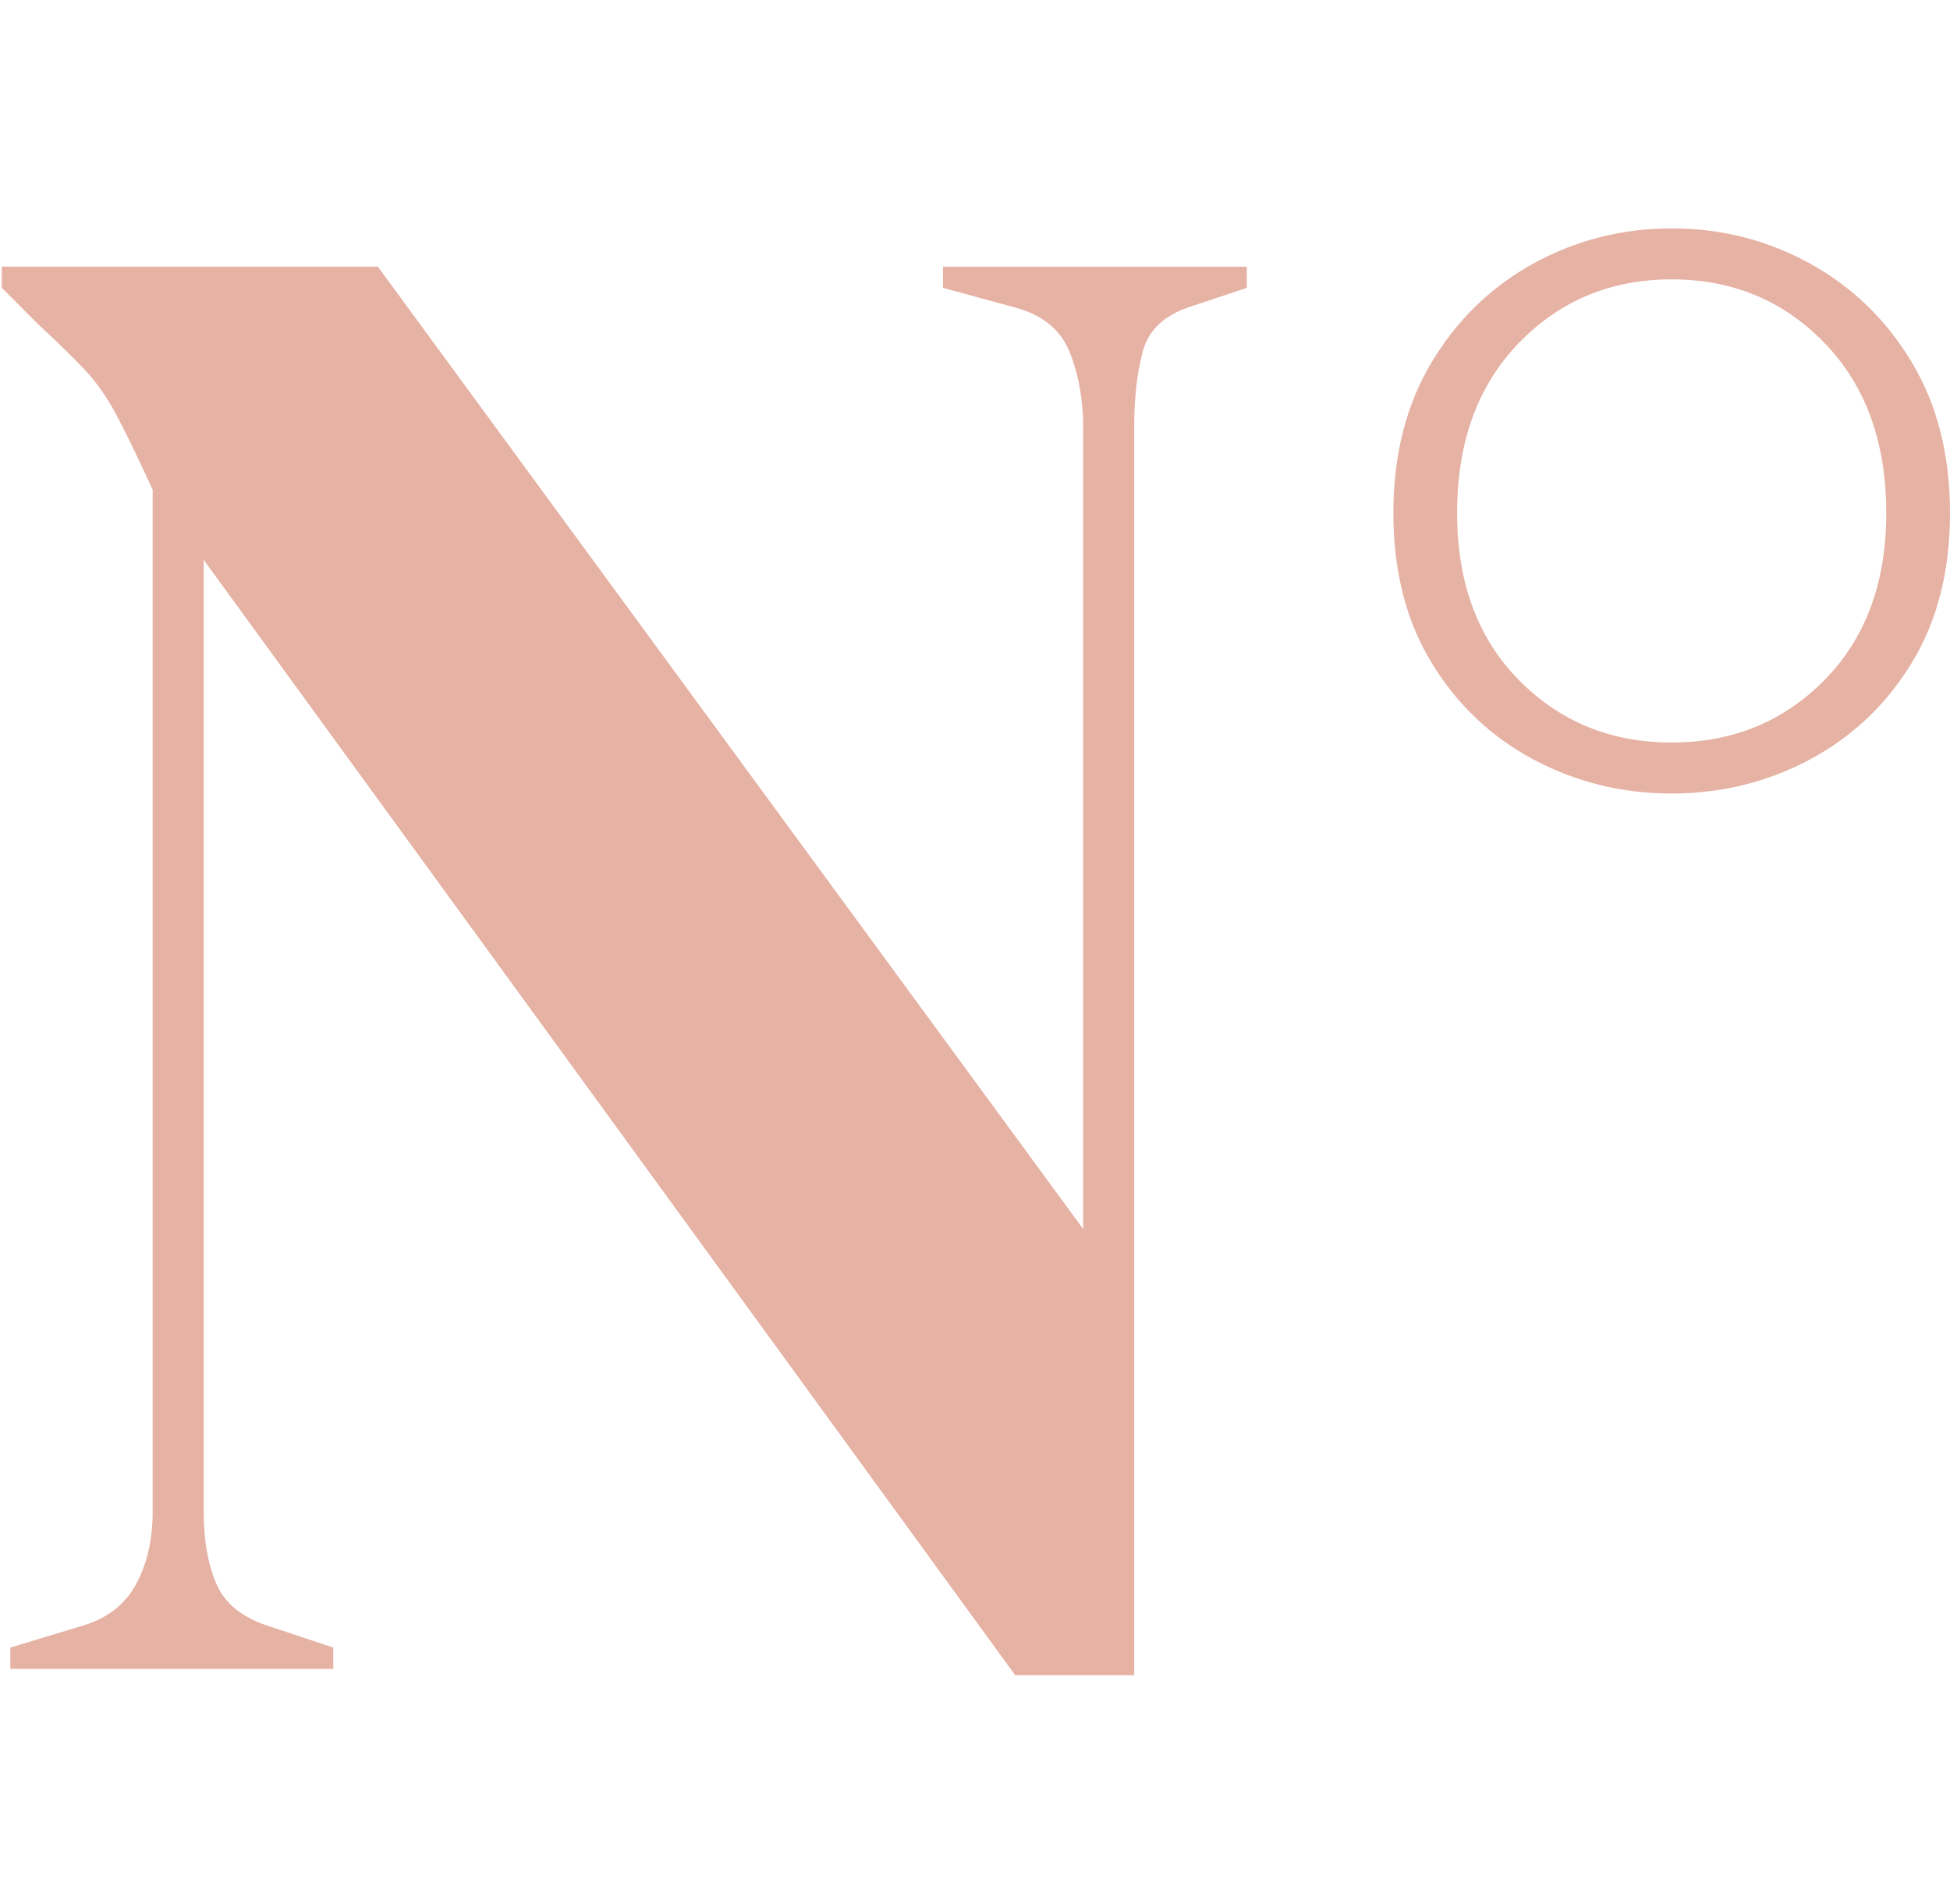 <?xml version="1.0" encoding="UTF-8"?>
<svg id="Ebene_1" xmlns="http://www.w3.org/2000/svg" version="1.1" viewBox="0 0 91.166 88.997">
  <!-- Generator: Adobe Illustrator 29.5.1, SVG Export Plug-In . SVG Version: 2.1.0 Build 141)  -->
  <defs>
    <style>
      .st0 {
        fill: #e6b2a4;
      }
    </style>
  </defs>
  <path class="st0" d="M.483,78.02v-.994l3.277-.992c1.193-.332,2.053-.976,2.584-1.937.528-.958.793-2.102.793-3.426V22.893c-.729-1.587-1.309-2.779-1.739-3.575-.43-.793-.909-1.471-1.44-2.035-.531-.562-1.257-1.275-2.184-2.135L.084,13.457v-.992h17.581l32.977,44.994V20.013c0-1.324-.216-2.514-.644-3.575-.433-1.059-1.309-1.754-2.633-2.086l-3.279-.894v-.992h14.204v.992l-2.682.894c-1.193.399-1.922,1.092-2.184,2.086-.265.994-.397,2.153-.397,3.477v58.404h-5.564L9.522,26.172v44.499c0,1.324.198,2.45.595,3.377s1.224,1.589,2.483,1.986l2.98.992v.994H.483Z"/>
  <path class="st0" d="M78.155,37.097c-2.318,0-4.469-.528-6.458-1.587-1.986-1.059-3.575-2.566-4.765-4.521-1.193-1.953-1.79-4.286-1.79-7.001s.598-5.067,1.79-7.053c1.19-1.986,2.779-3.526,4.765-4.619,1.989-1.092,4.14-1.638,6.458-1.638s4.469.546,6.455,1.638c1.986,1.092,3.575,2.633,4.768,4.619,1.193,1.986,1.788,4.338,1.788,7.053s-.595,5.049-1.788,7.001c-1.193,1.955-2.782,3.462-4.768,4.521s-4.14,1.587-6.455,1.587ZM78.155,34.714c2.846,0,5.229-.976,7.151-2.929,1.919-1.953,2.88-4.554,2.88-7.797,0-3.313-.961-5.961-2.88-7.947-1.922-1.986-4.304-2.98-7.151-2.98s-5.232.994-7.153,2.98c-1.919,1.986-2.88,4.634-2.88,7.947,0,3.243.961,5.845,2.88,7.797,1.922,1.953,4.304,2.929,7.153,2.929Z"/>
</svg>